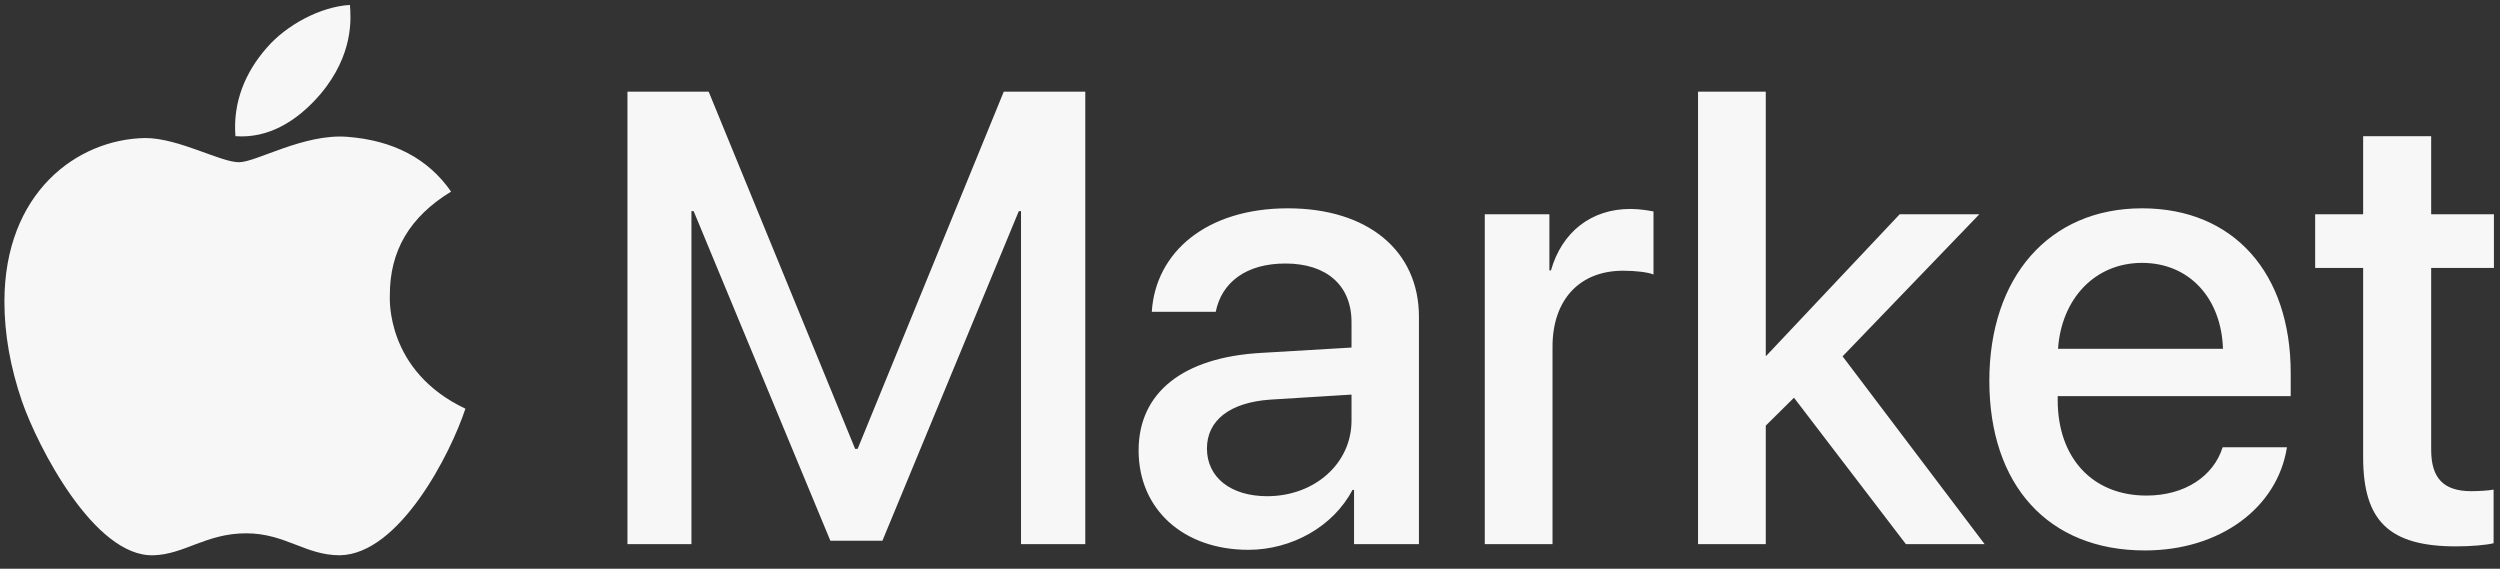 <svg xmlns="http://www.w3.org/2000/svg" width="87.102" height="19.816" fill="none" style=""><rect width="100%" height="100%" fill="#333333" stroke="none"/><rect id="backgroundrect" width="100%" height="100%" x="0" y="0" fill="none" stroke="none" style="" class="selected"/>


<g class="currentLayer" style=""><title>Layer 1</title><path d="M13.582,10.305 C13.573,8.734 14.283,7.549 15.716,6.676 C14.915,5.523 13.701,4.89 12.102,4.767 C10.588,4.648 8.931,5.652 8.324,5.652 C7.683,5.652 6.217,4.809 5.064,4.809 C2.683,4.846 0.154,6.712 0.154,10.51 C0.154,11.633 0.358,12.792 0.767,13.986 C1.314,15.557 3.285,19.408 5.342,19.346 C6.417,19.321 7.178,18.581 8.577,18.581 C9.935,18.581 10.638,19.346 11.838,19.346 C13.913,19.316 15.696,15.816 16.215,14.239 C13.432,12.923 13.582,10.386 13.582,10.305 zM11.167,3.276 C12.332,1.889 12.226,0.626 12.192,0.172 C11.162,0.232 9.972,0.875 9.294,1.665 C8.547,2.514 8.108,3.562 8.203,4.744 C9.315,4.83 10.33,4.256 11.167,3.276 z" fill="#F7F7F7" id="svg_1" class=""/><path d="M37.812,18.959 V3.194 H34.972 L29.881,15.638 H29.793 L24.691,3.194 H21.861 V18.959 H24.09 V7.356 H24.167 L28.93,18.839 H30.744 L35.496,7.356 H35.573 V18.959 H37.812 zM44.149,17.288 C42.882,17.288 42.051,16.632 42.051,15.627 C42.051,14.644 42.849,14.021 44.258,13.923 L47.088,13.748 V14.655 C47.088,16.151 45.799,17.288 44.149,17.288 zM43.494,19.156 C45.001,19.156 46.454,18.347 47.121,17.069 H47.176 V18.959 H49.437 V11.038 C49.437,8.733 47.656,7.258 44.87,7.258 C42.03,7.258 40.26,8.788 40.129,10.863 H42.357 C42.565,9.836 43.417,9.181 44.783,9.181 C46.225,9.181 47.088,9.946 47.088,11.224 V12.109 L43.942,12.295 C41.21,12.448 39.67,13.682 39.67,15.692 C39.67,17.757 41.243,19.156 43.494,19.156 zM51.731,18.959 H54.091 V12.076 C54.091,10.448 55.031,9.432 56.55,9.432 C57.008,9.432 57.424,9.487 57.609,9.563 V7.367 C57.435,7.335 57.14,7.28 56.801,7.28 C55.446,7.28 54.419,8.077 54.037,9.421 H53.982 V7.466 H51.731 V18.959 zM61.542,12.393 H61.521 V3.194 H59.161 V18.959 H61.521 V14.829 L62.504,13.857 L66.404,18.959 H69.147 L64.197,12.415 L68.961,7.466 H66.186 L61.542,12.393 zM74.631,9.159 C76.281,9.159 77.395,10.394 77.45,12.153 H71.703 C71.823,10.415 72.981,9.159 74.631,9.159 zM77.439,15.583 C77.122,16.588 76.128,17.266 74.784,17.266 C72.894,17.266 71.692,15.944 71.692,13.944 V13.802 H79.81 V12.994 C79.81,9.509 77.821,7.258 74.631,7.258 C71.386,7.258 69.31,9.662 69.31,13.267 C69.31,16.894 71.354,19.178 74.729,19.178 C77.363,19.178 79.351,17.681 79.679,15.583 H77.439 zM82.334,4.745 V7.466 H80.662 V9.334 H82.334 V15.933 C82.334,18.151 83.24,19.036 85.568,19.036 C86.092,19.036 86.616,18.992 86.879,18.926 V17.058 C86.726,17.091 86.343,17.113 86.103,17.113 C85.141,17.113 84.704,16.665 84.704,15.671 V9.334 H86.89 V7.466 H84.704 V4.745 H82.334 z" fill="#F7F7F7" id="svg_2" class=""/></g></svg>